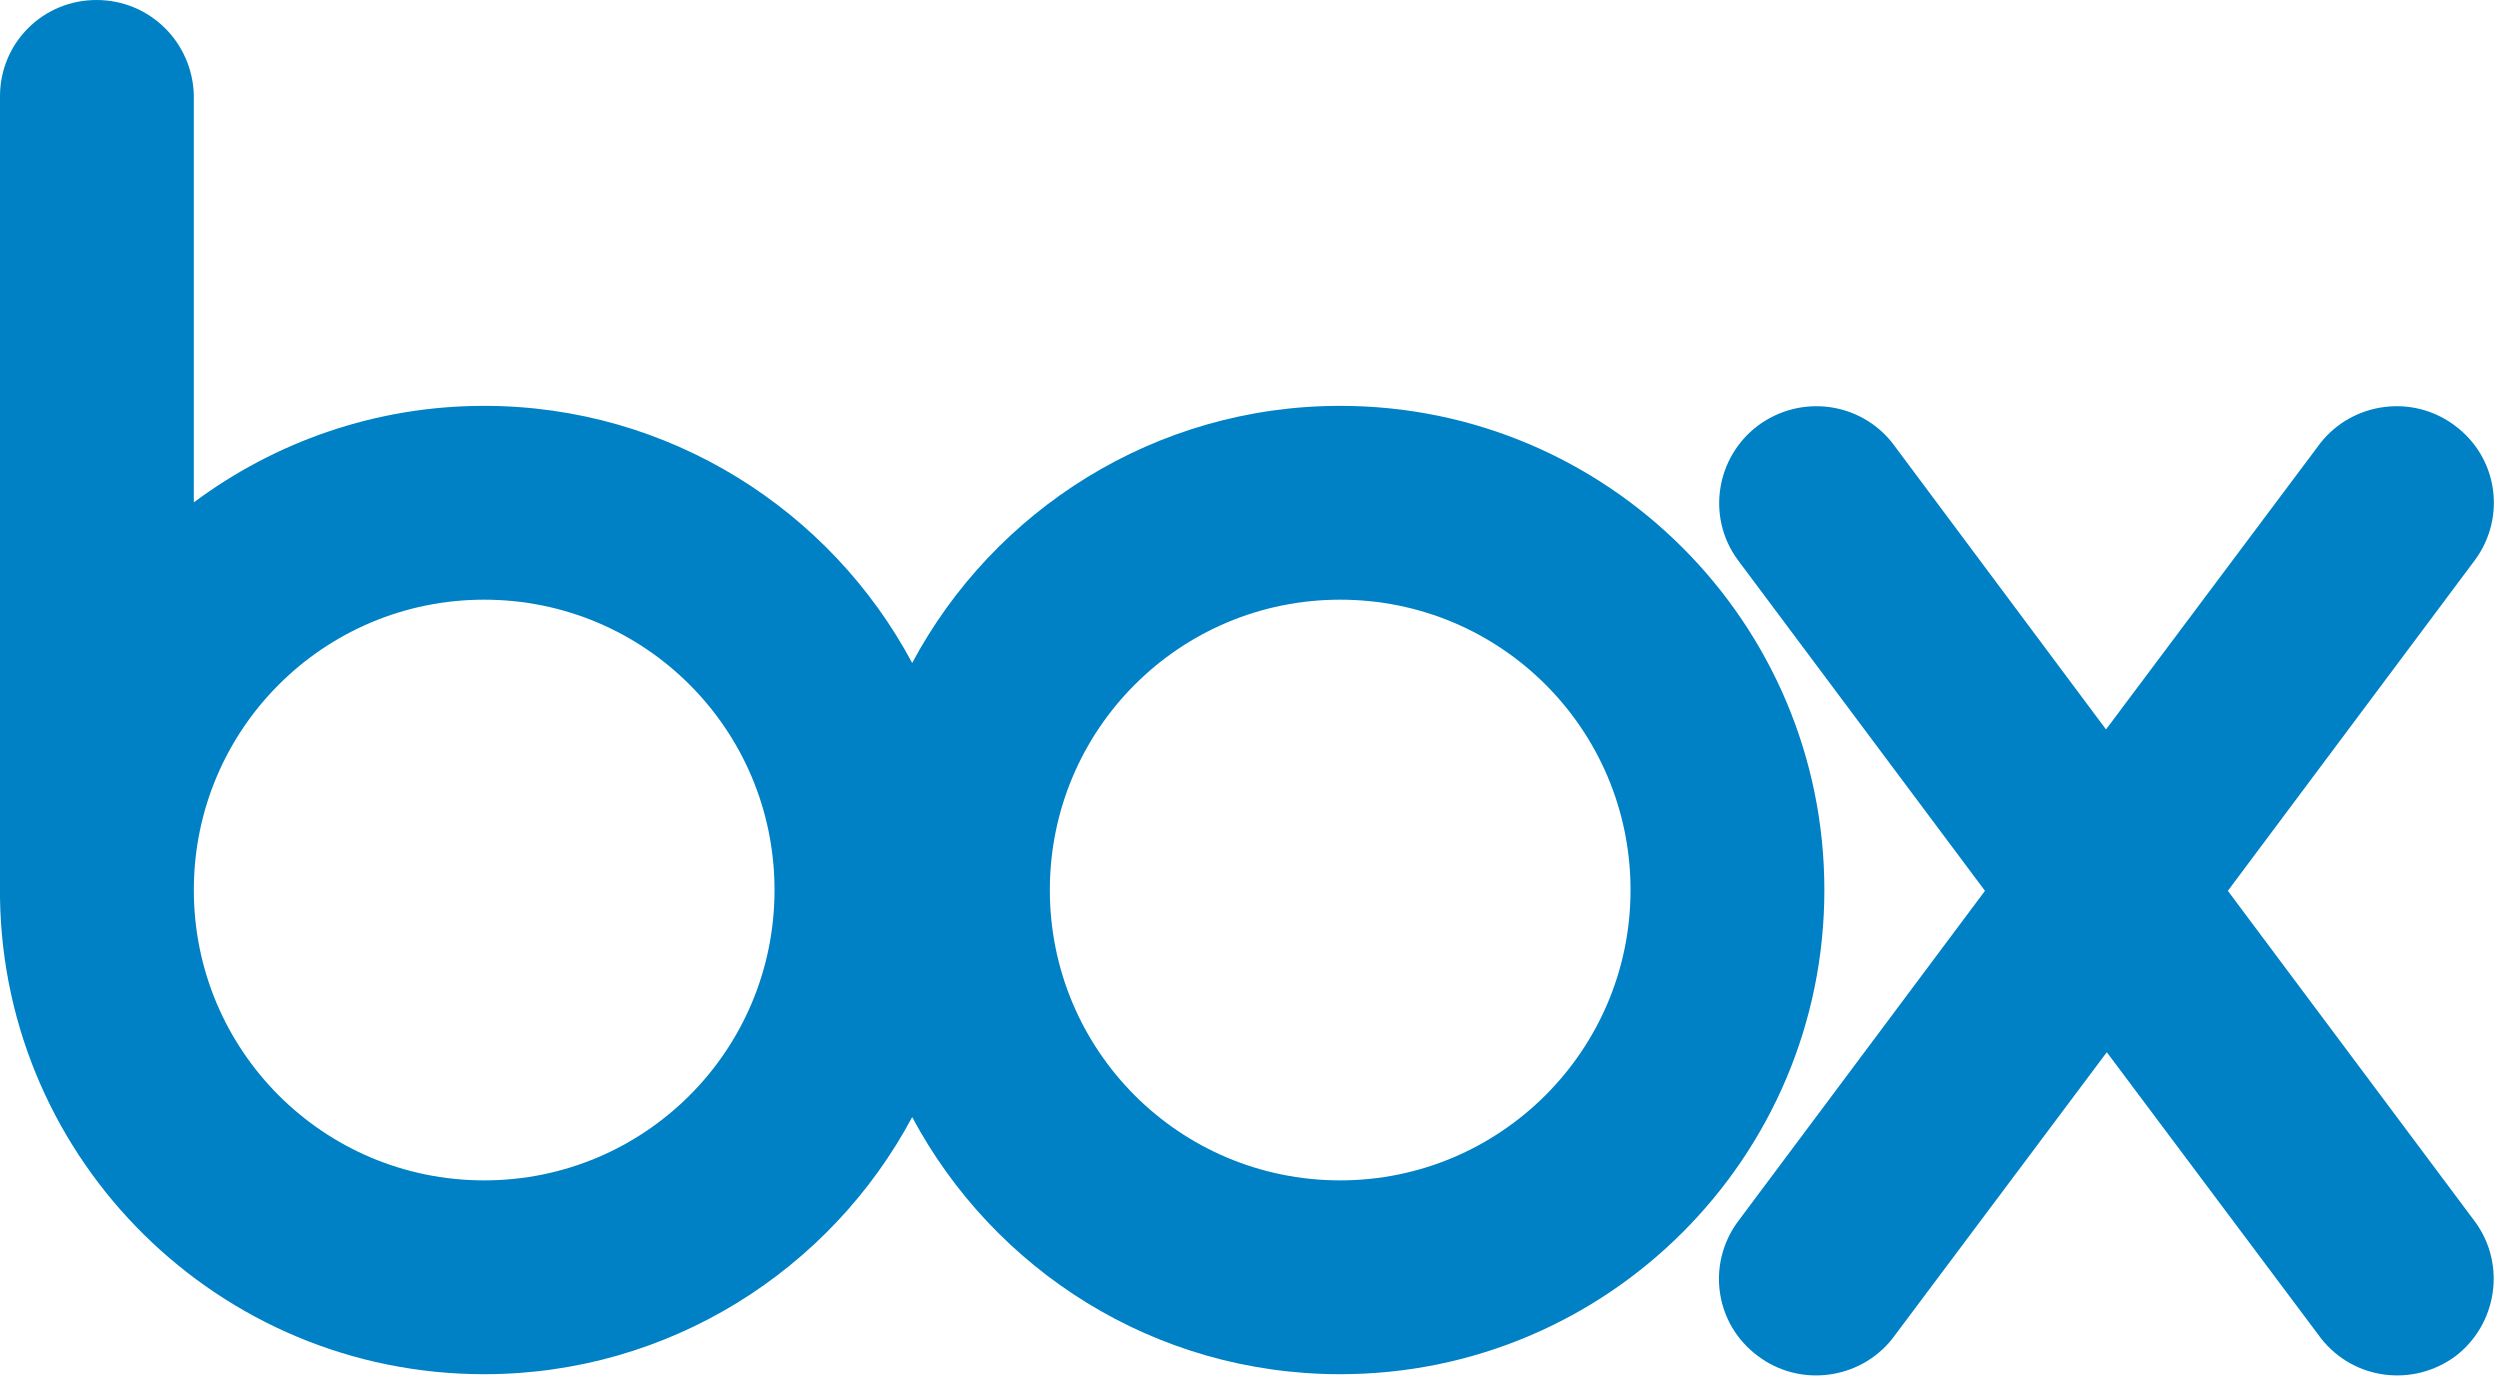<svg width="316" height="174" viewBox="0 0 316 174" fill="none" xmlns="http://www.w3.org/2000/svg">
<g clip-path="url(#clip0)">
<path d="M169.4 51.3C146 51.3 125.6 64.5 115.3 83.8C105 64.5 84.6 51.3 61.2 51.3C47.4 51.3 34.7 55.9 24.5 63.5V12C24.3 5.3 18.9 0 12.2 0C5.5 0 0.1 5.3 0 12V113.5C0.5 146.8 27.7 173.7 61.2 173.7C84.6 173.7 105 160.5 115.3 141.2C125.6 160.5 145.9 173.7 169.4 173.7C203.2 173.7 230.6 146.3 230.6 112.5C230.6 78.7 203.2 51.3 169.4 51.3ZM61.2 149.2C40.9 149.2 24.5 132.8 24.5 112.5C24.5 92.2 40.9 75.8 61.2 75.8C81.5 75.8 97.9 92.2 97.9 112.5C97.9 132.8 81.5 149.2 61.2 149.2ZM169.4 149.2C149.1 149.2 132.7 132.8 132.7 112.5C132.7 92.2 149.1 75.8 169.4 75.8C189.7 75.8 206.1 92.2 206.1 112.5C206.1 132.8 189.6 149.2 169.4 149.2Z" fill="#0081C6"/>
<path d="M312.9 154.5L281.6 112.6L312.9 70.7C316.8 65.3 315.7 57.8 310.3 53.8C305 49.8 297.4 50.8 293.3 56L266.2 92.2L239.2 56C235.1 50.8 227.6 49.8 222.2 53.8C216.9 57.8 215.7 65.3 219.6 70.7L250.9 112.6L219.6 154.5C215.7 159.9 216.8 167.4 222.2 171.4C227.5 175.4 235.1 174.4 239.2 169.2L266.3 133L293.4 169.2C297.5 174.4 305 175.4 310.4 171.4C315.6 167.4 316.8 159.9 312.9 154.5Z" fill="#0081C6"/>
</g>
<defs>
<clipPath id="clip0">
<rect width="315.2" height="173.9" fill="white"/>
</clipPath>
</defs>
</svg>
